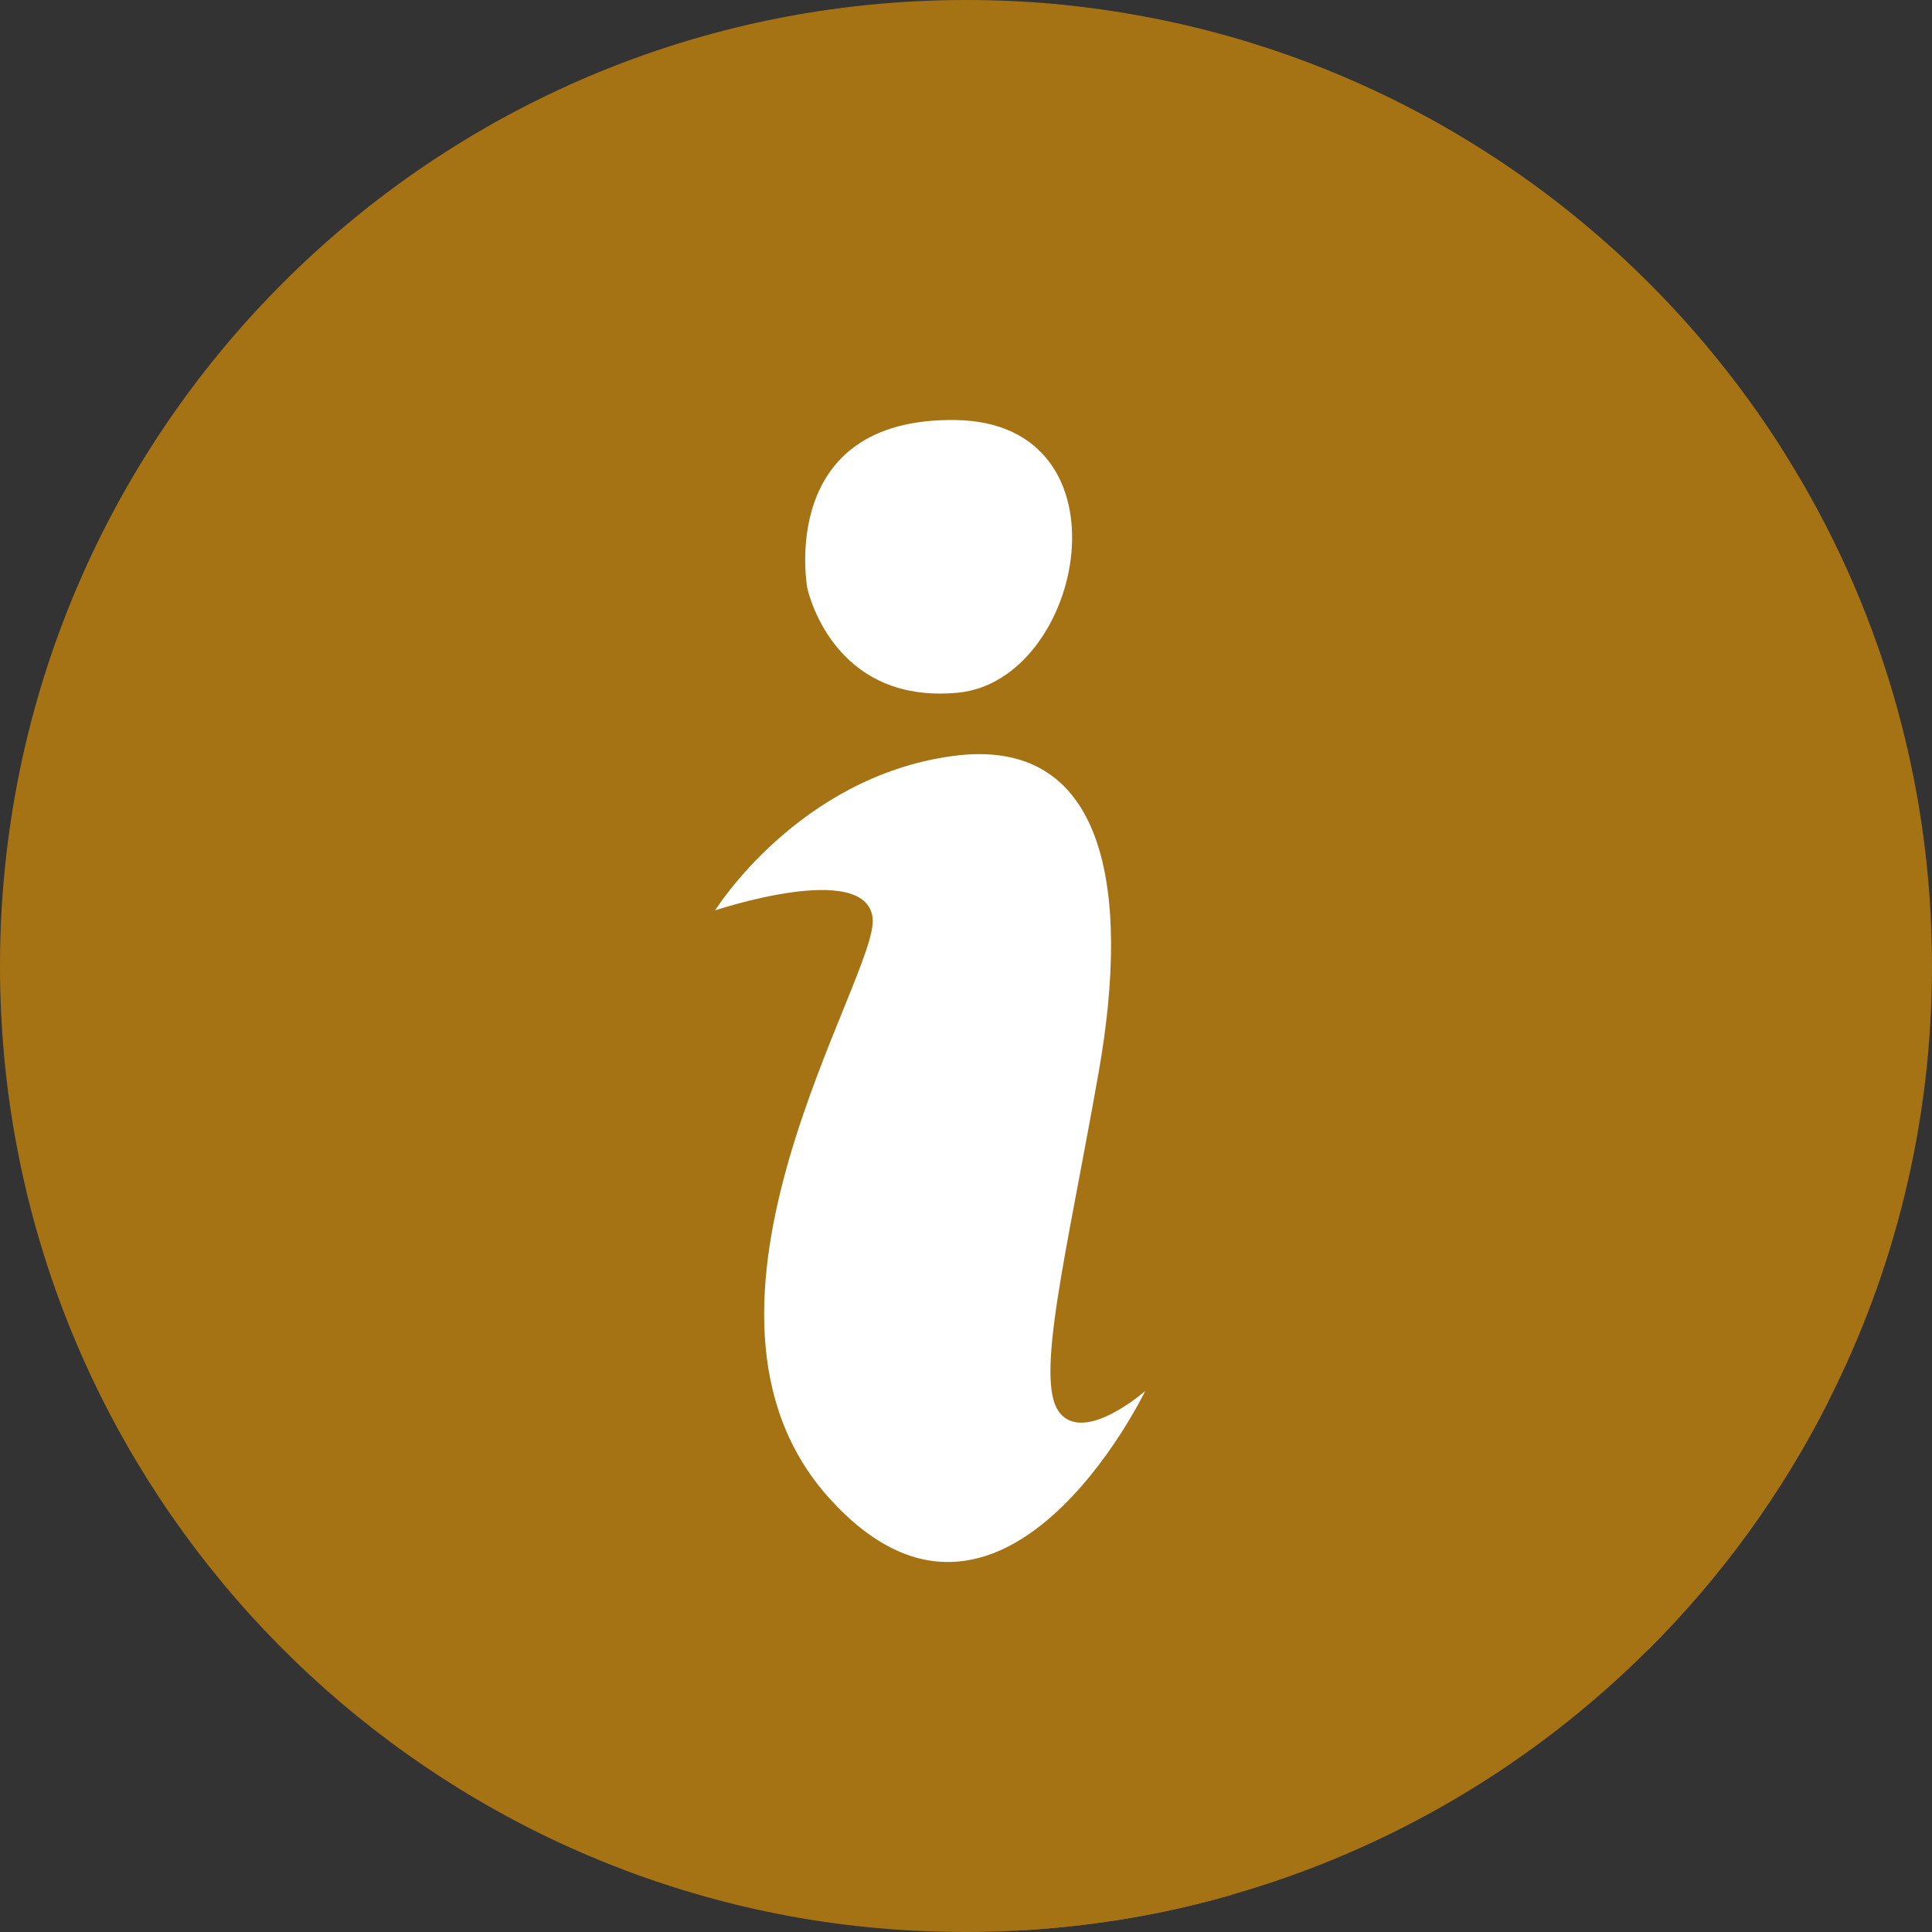 <?xml version="1.0" encoding="UTF-8" standalone="no"?><svg xmlns="http://www.w3.org/2000/svg" xmlns:xlink="http://www.w3.org/1999/xlink" fill="#000000" height="593.8" preserveAspectRatio="xMidYMid meet" version="1" viewBox="0.0 0.0 593.8 593.8" width="593.8" zoomAndPan="magnify"><rect x="0.0" y="0.0" width="593.8" height="593.8" fill="#333333" stroke="none"/><g><g id="change1_1"><path d="M593.8,296.9c0,48.2-11.5,93.7-31.9,133.9c-14.3,28.3-33.1,54.1-55.4,76.3c-35.1,35-79,61.3-128.1,75.3 c-21.2,6.1-43.4,9.8-66.3,11c-5.1,0.3-10.2,0.4-15.3,0.4c-15.2,0-30.1-1.1-44.7-3.3C109.4,568.9,0,445.7,0,296.9 C0,132.9,132.9,0,296.9,0c9.1,0,18.2,0.4,27,1.2c9.5,0.9,18.8,2.2,27.9,3.9c82.8,15.5,153.5,65.4,196.7,134.2 C577.2,184.9,593.8,239,593.8,296.9z" fill="#a67314"/></g><g id="change2_1"><path d="M366.4,543.5c6.3,12.2,9.7,25.9,12.1,38.9c-21.2,6.1-43.4,9.8-66.3,11c-49.7-93.9-110.5-146.1-47.2-118.2 C339.9,508.3,339.9,492.8,366.4,543.5z" fill="#a67314"/></g><g id="change2_2"><path d="M561.9,430.8c-14.3,28.3-33.1,54.1-55.4,76.3c-2.8-3.9-6.2-7.9-10.1-12c-35.3-37.5-50.7-4.4-66.1-50.7 c-15.4-46.3-11-39.7-11-70.5c0-30.8,66.1-26.4,13.2-68.3c-52.9-41.9-79.3-19.8-79.3-50.7c0-30.8,37.5-52.9,52.9-52.9 c15.4,0,55.1,2.2,61.7,24.2c6.6,22-44.1-35.3,15.4,35.3c59.5,70.5,4.4,61.7,33.1,110.2C533.9,401.5,547.4,425.6,561.9,430.8z" fill="#a67314"/></g><g id="change2_3"><path d="M223.1,235c-57.3-59.5-116.8-63.9-41.9-123.4c57.7-45.8,118-91.6,142.7-110.3c9.5,0.9,18.8,2.2,27.9,3.9 c82.8,15.5,153.5,65.4,196.7,134.2c-1.9-1.1-3.8-2.3-5.8-3.5c-74.9-44.1-145.5-79.3-191.8-22C304.6,171,280.4,294.5,223.1,235z" fill="#a67314"/></g><g fill="#ffffff" id="change3_1"><path d="M219.8,279.8c0,0,25.3-40.8,72.7-47.4s55.1,40.8,45.2,97s-19.8,94.8-12.1,104.7c7.7,9.9,26.4-6.6,26.4-6.6 s-44.1,91.5-97,33.1s15.4-160.9,13.2-178.5C266.1,264.3,219.8,279.8,219.8,279.8z"/><path d="M248.1,180.6c0,0,7.3,36,46.3,32.3c38.9-3.7,54.4-83-0.7-83.8S248.1,180.6,248.1,180.6z"/></g></g></svg>